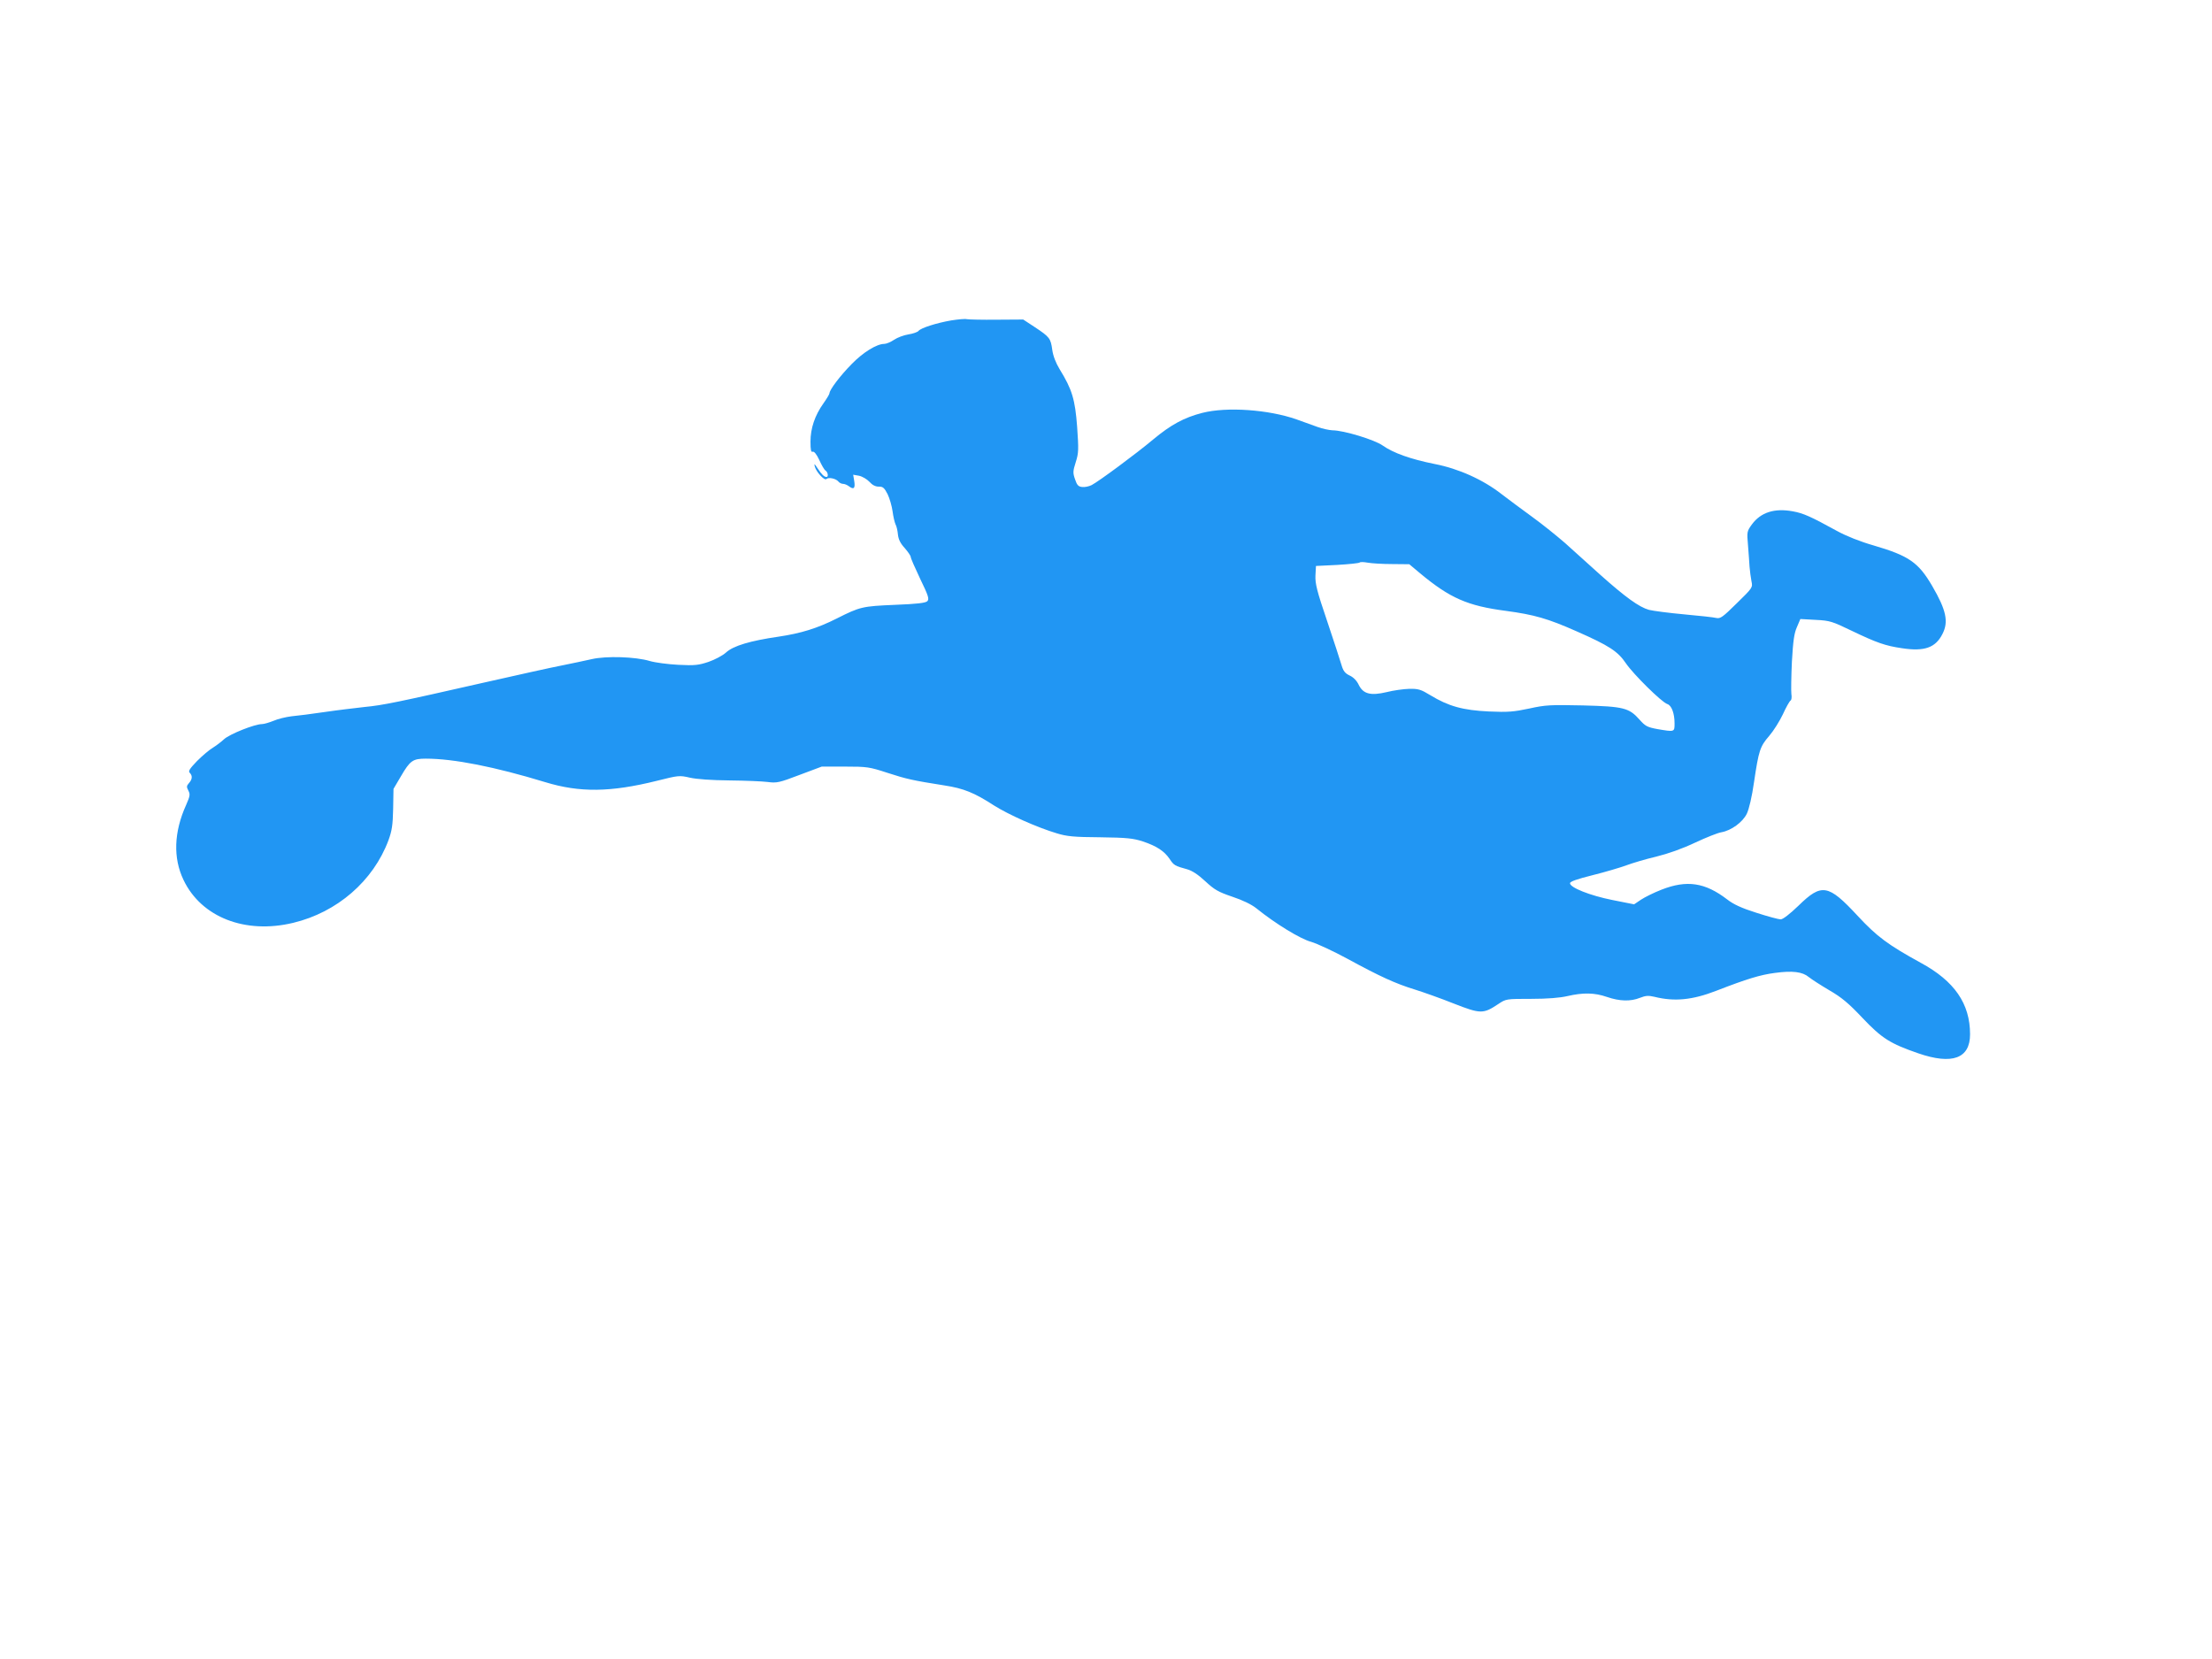 <?xml version="1.0" standalone="no"?>
<!DOCTYPE svg PUBLIC "-//W3C//DTD SVG 20010904//EN"
 "http://www.w3.org/TR/2001/REC-SVG-20010904/DTD/svg10.dtd">
<svg version="1.0" xmlns="http://www.w3.org/2000/svg"
 width="1280pt" height="960pt" viewBox="0 0 1280 960"
 preserveAspectRatio="xMidYMid meet">
<g transform="translate(0,960) scale(0.1,-0.1)"
fill="#2196f3" stroke="none">
<path d="M5505 7746 c-87 -15 -177 -44 -190 -61 -6 -7 -32 -16 -58 -20 -26 -4
-64 -18 -83 -31 -19 -13 -45 -24 -57 -24 -44 0 -123 -49 -189 -117 -67 -68
-127 -148 -128 -168 0 -6 -16 -32 -35 -59 -50 -70 -75 -145 -75 -221 0 -49 3
-63 13 -59 8 3 22 -14 38 -48 13 -29 29 -57 36 -61 14 -9 18 -37 6 -37 -14 0
-28 14 -52 50 -18 28 -21 30 -16 10 9 -32 56 -83 67 -72 12 12 55 3 69 -14 6
-8 19 -14 28 -14 9 0 25 -7 35 -15 27 -20 36 -10 29 32 l-6 36 34 -6 c19 -4
46 -20 60 -35 17 -19 35 -28 54 -28 23 1 32 -6 51 -43 12 -25 25 -70 29 -100
4 -31 12 -64 17 -75 6 -10 12 -37 14 -59 3 -28 14 -51 39 -78 19 -22 35 -45
35 -52 0 -7 25 -64 55 -127 48 -99 53 -116 41 -129 -11 -10 -58 -16 -188 -21
-188 -8 -201 -11 -336 -79 -113 -57 -208 -86 -336 -105 -165 -24 -263 -53
-305 -92 -20 -18 -66 -42 -101 -54 -57 -19 -79 -22 -175 -17 -60 3 -135 13
-165 22 -84 25 -251 30 -335 11 -38 -9 -117 -25 -175 -37 -58 -11 -260 -56
-450 -99 -498 -113 -584 -131 -690 -141 -52 -6 -156 -18 -230 -29 -74 -11
-161 -22 -194 -25 -32 -4 -78 -15 -103 -26 -25 -10 -55 -19 -67 -19 -42 0
-188 -58 -220 -88 -17 -16 -47 -38 -66 -50 -19 -11 -60 -46 -90 -76 -42 -44
-52 -58 -42 -68 17 -17 15 -38 -5 -60 -14 -16 -14 -22 -3 -43 11 -21 10 -31
-13 -83 -71 -157 -76 -307 -15 -434 103 -216 357 -315 635 -248 254 61 463
242 551 478 20 55 25 87 27 182 l2 115 43 73 c53 91 69 102 144 102 161 0 399
-47 691 -136 199 -61 378 -59 647 8 124 31 129 32 190 18 39 -9 126 -15 228
-16 91 -1 191 -5 222 -9 53 -7 67 -4 185 41 l128 48 135 0 c128 0 141 -2 245
-36 111 -36 146 -44 330 -73 111 -17 173 -42 287 -116 84 -53 249 -127 363
-161 58 -18 100 -22 251 -23 156 -2 191 -6 247 -24 81 -27 124 -56 155 -101
24 -37 31 -41 101 -60 29 -8 63 -30 105 -69 54 -50 75 -62 157 -90 60 -20 110
-44 139 -67 110 -89 256 -178 317 -194 34 -10 129 -54 210 -98 187 -102 279
-144 390 -178 48 -15 150 -51 225 -81 156 -61 171 -61 258 -3 45 30 46 30 190
30 96 0 167 6 210 16 91 21 157 20 229 -5 73 -25 136 -27 191 -5 33 13 49 14
83 6 116 -29 220 -19 359 35 178 69 254 92 338 103 102 14 160 7 197 -24 16
-13 69 -47 118 -76 71 -41 112 -75 193 -161 112 -118 160 -148 322 -204 197
-68 300 -30 300 110 0 177 -90 308 -286 414 -189 104 -253 151 -366 273 -169
182 -207 188 -341 57 -51 -49 -90 -79 -103 -79 -12 0 -75 17 -140 38 -86 27
-133 49 -169 77 -129 99 -234 114 -380 57 -44 -17 -98 -44 -119 -58 l-40 -27
-126 25 c-130 26 -245 72 -245 97 0 10 40 24 132 47 72 18 160 44 195 57 35
13 112 36 172 50 69 17 151 46 225 81 64 30 132 57 152 60 57 10 123 58 147
107 13 27 30 99 42 184 27 181 34 205 88 267 25 29 60 85 79 125 18 40 38 75
44 79 6 3 8 20 5 38 -2 17 -1 101 3 186 7 122 13 165 29 201 l20 47 89 -5 c82
-4 96 -9 208 -63 146 -70 195 -87 291 -101 130 -20 194 3 234 82 37 71 22 139
-59 278 -80 137 -135 175 -340 235 -77 22 -157 54 -210 83 -153 84 -195 103
-256 114 -107 20 -186 -6 -237 -75 -29 -40 -30 -43 -23 -121 3 -44 8 -100 9
-125 2 -25 7 -62 11 -83 8 -37 7 -38 -85 -128 -81 -80 -95 -90 -118 -85 -15 4
-99 13 -187 21 -88 8 -179 20 -203 26 -57 16 -135 72 -283 204 -67 61 -159
143 -203 183 -45 39 -130 108 -191 152 -60 44 -139 102 -175 130 -107 84 -249
148 -388 175 -140 28 -240 64 -301 107 -46 33 -226 88 -291 88 -19 1 -57 9
-85 19 -27 10 -82 30 -122 44 -162 57 -403 74 -545 38 -106 -27 -183 -69 -285
-154 -99 -83 -314 -242 -356 -264 -16 -8 -40 -13 -55 -11 -22 2 -30 11 -41 44
-13 37 -13 47 4 100 17 53 17 73 8 204 -12 159 -29 216 -101 333 -23 38 -38
77 -43 113 -9 66 -15 74 -101 131 l-67 44 -153 -1 c-84 -1 -162 1 -173 3 -11
3 -51 -1 -90 -7z m2550 -1410 l100 -1 62 -52 c173 -144 275 -189 498 -218 163
-22 241 -44 410 -119 186 -82 237 -115 284 -185 44 -64 207 -225 239 -235 25
-8 42 -54 42 -112 0 -50 1 -50 -99 -33 -59 11 -70 17 -103 54 -61 69 -92 77
-329 83 -187 4 -215 3 -310 -18 -89 -19 -123 -22 -234 -17 -149 7 -233 30
-338 94 -54 33 -69 38 -122 37 -33 -1 -92 -9 -131 -19 -93 -22 -136 -11 -162
43 -11 23 -30 43 -52 53 -27 13 -37 26 -47 60 -7 24 -44 138 -83 254 -60 176
-70 218 -68 265 l3 55 123 6 c68 4 126 10 130 14 4 4 25 3 47 -1 22 -4 85 -8
140 -8z"/>
</g>
</svg>
